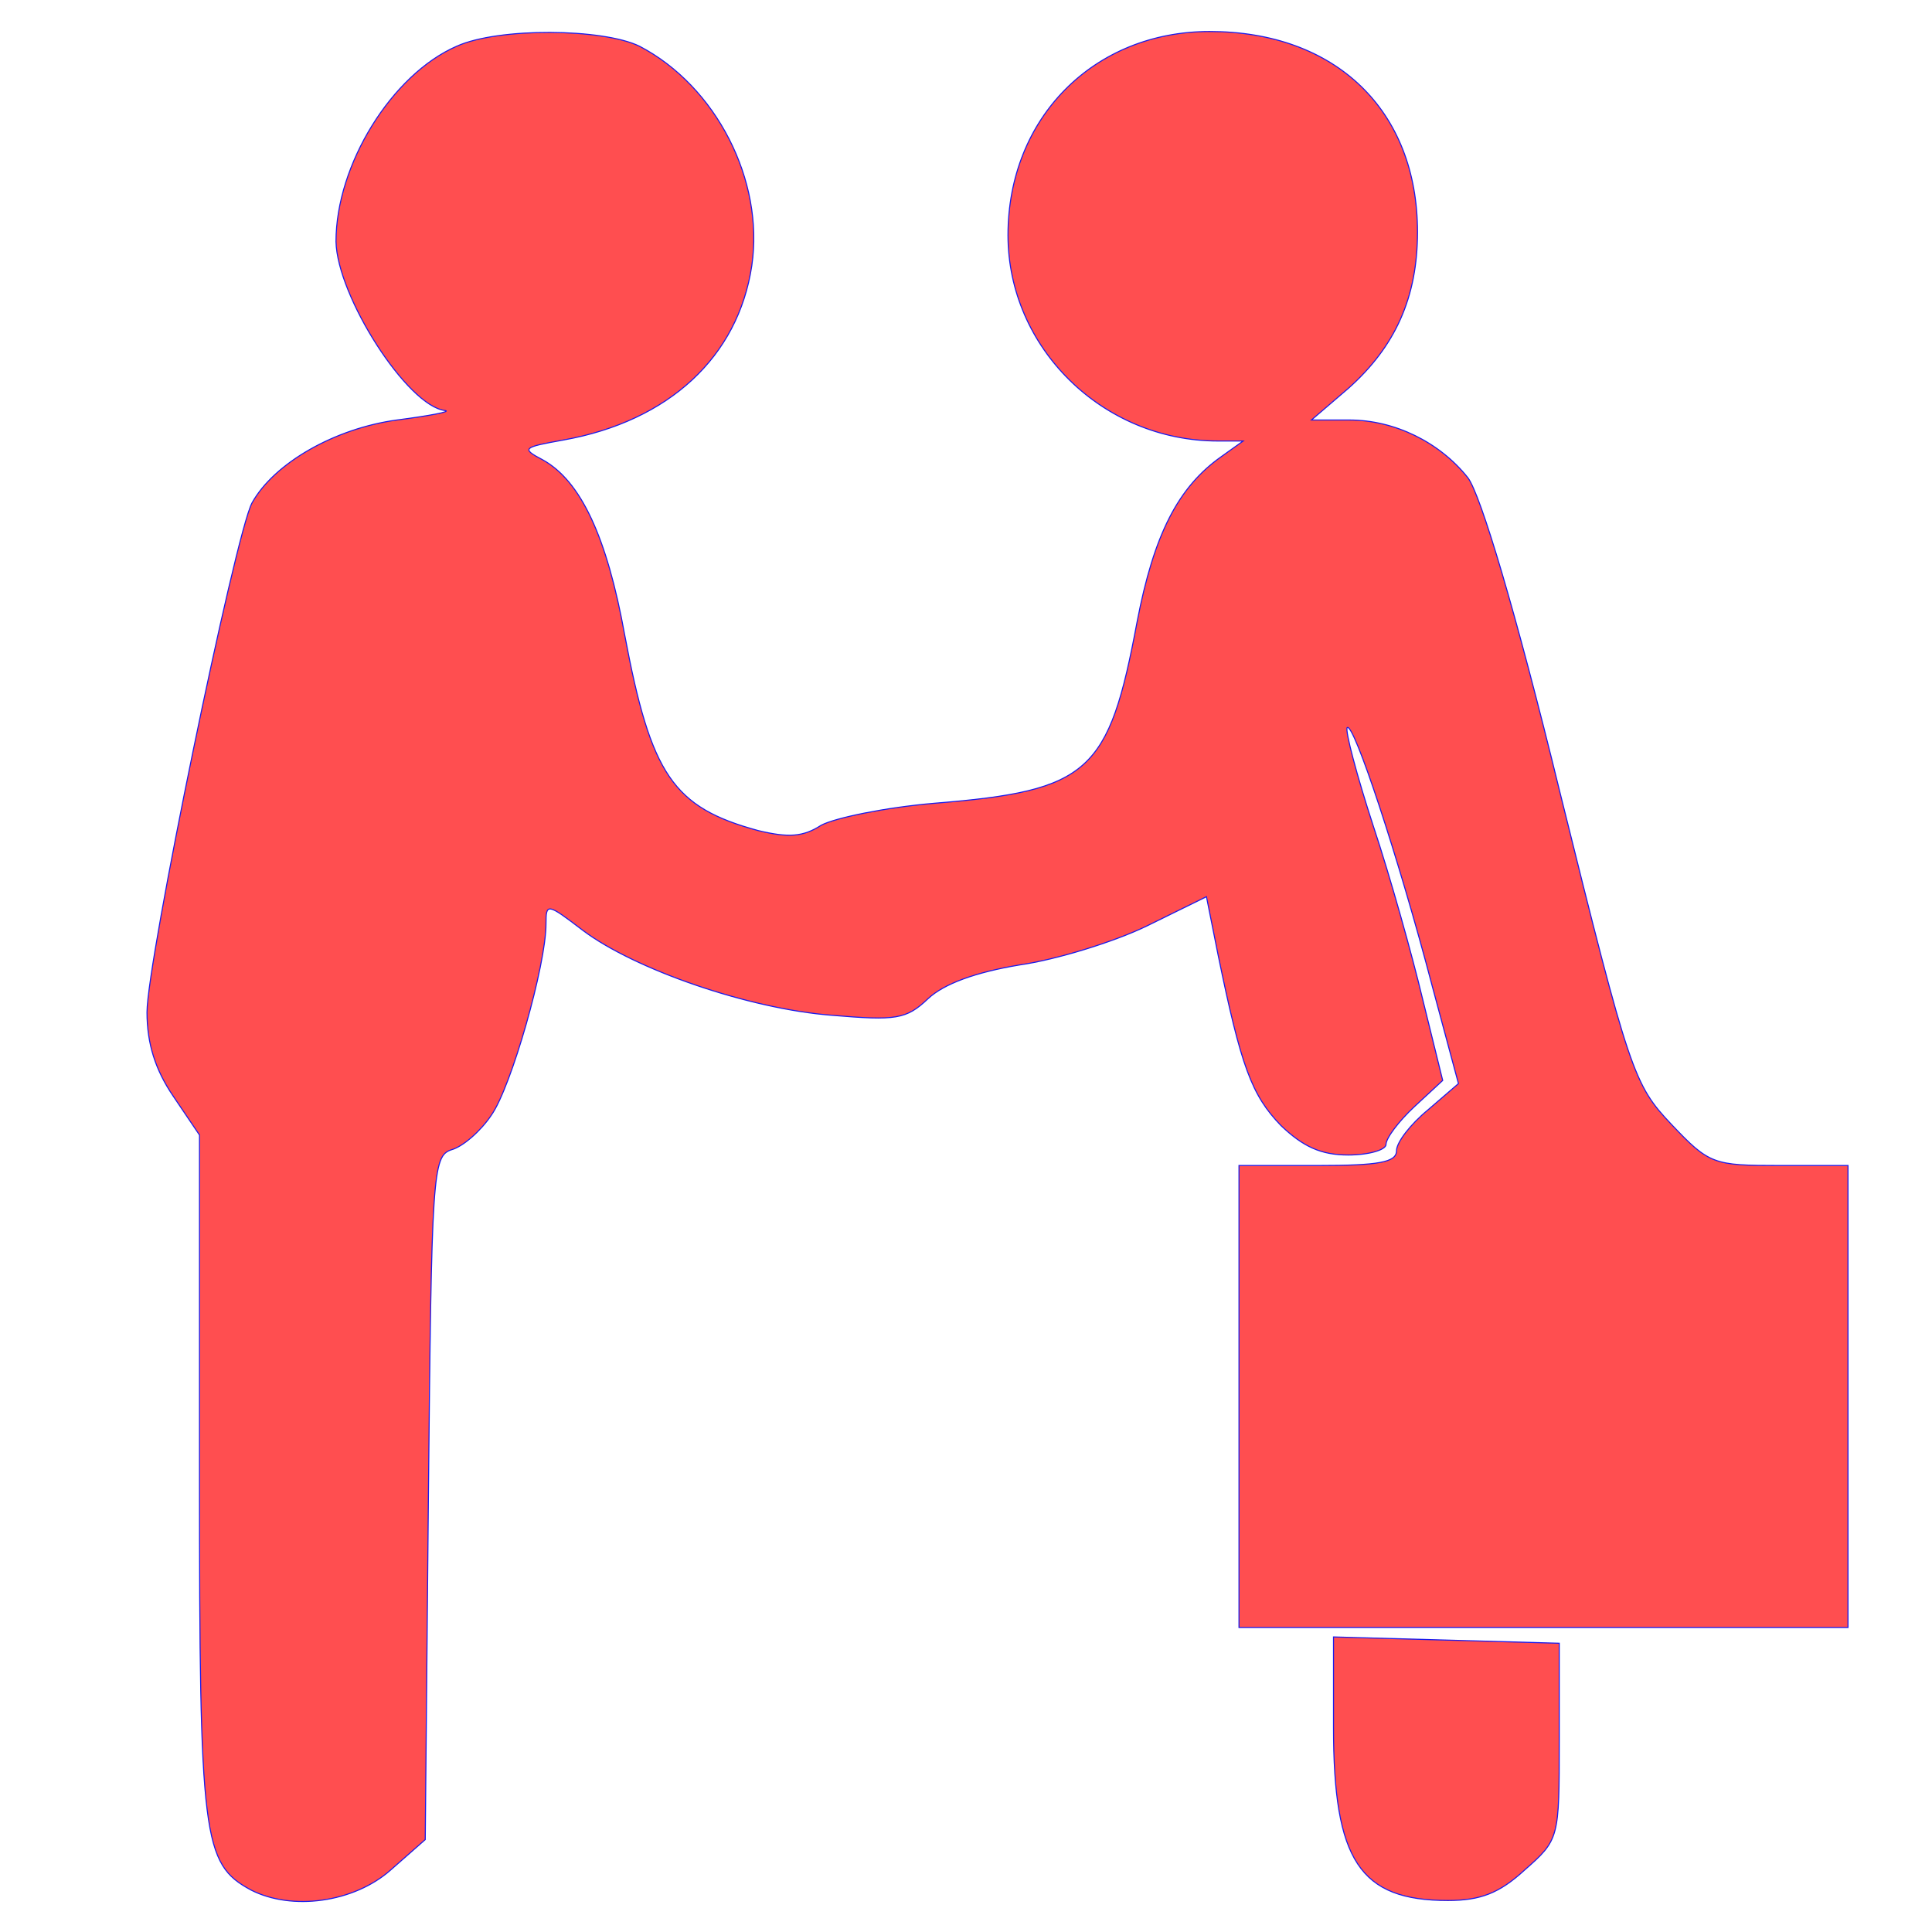 <svg xmlns="http://www.w3.org/2000/svg" version="1.0" width="184" height="184" preserveAspectRatio="xMidYMid meet"><rect id="backgroundrect" width="100%" height="100%" x="0" y="0" fill="none" stroke="none"/>

<g class="currentLayer" style=""><title>Layer 1</title><g transform="translate(0,184) scale(0.1,-0.1) " fill="#ff4e50" stroke="#1a1aeb" id="svg_1" class="selected" stroke-opacity="1" fill-opacity="1">
<path d="M435 1796 c-62 -27 -115 -113 -115 -186 1 -52 68 -157 104 -161 6 -1 -15 -5 -46 -9 -59 -8 -117 -41 -138 -79 -16 -30 -100 -437 -100 -485 0 -30 8 -55 25 -80 l25 -37 0 -325 c0 -346 3 -369 49 -394 39 -20 98 -12 133 19 l33 29 3 326 c3 310 4 325 22 331 11 3 28 18 38 33 19 27 52 143 52 182 0 20 1 20 35 -6 49 -37 158 -75 238 -81 60 -5 70 -4 91 16 15 14 45 25 87 32 35 5 90 22 121 37 l57 28 11 -55 c22 -107 32 -134 60 -163 21 -20 38 -28 64 -28 20 0 36 5 36 10 0 6 12 22 27 36 l27 25 -19 77 c-10 42 -31 117 -47 165 -16 49 -27 91 -25 94 6 6 49 -124 81 -246 l25 -93 -29 -25 c-17 -14 -30 -31 -30 -39 0 -11 -17 -14 -75 -14 l-75 0 0 -220 0 -220 290 0 290 0 0 220 0 220 -65 0 c-63 0 -67 1 -103 39 -36 38 -40 49 -106 315 -43 176 -76 285 -88 301 -27 34 -70 55 -113 55 l-36 0 35 30 c45 40 66 87 66 149 0 116 -78 191 -198 191 -110 0 -192 -82 -192 -194 0 -107 90 -196 200 -196 l24 0 -21 -15 c-41 -29 -64 -74 -80 -157 -27 -144 -45 -161 -193 -173 -47 -4 -95 -14 -108 -21 -17 -11 -31 -12 -60 -5 -81 22 -102 53 -127 186 -17 94 -42 147 -78 167 -21 11 -19 12 20 19 100 18 166 79 179 166 12 81 -34 171 -107 209 -35 17 -134 18 -174 0z" id="svg_2" stroke="#1a1aeb" stroke-opacity="1" fill="#ff4e50" fill-opacity="1"/>
<path d="M1270 195 c0 -127 25 -165 109 -165 31 0 49 7 73 29 33 29 33 30 33 123 l0 93 -107 3 -108 3 0 -86z" id="svg_3" stroke="#1a1aeb" stroke-opacity="1" fill="#ff4e50" fill-opacity="1"/>
</g></g></svg>